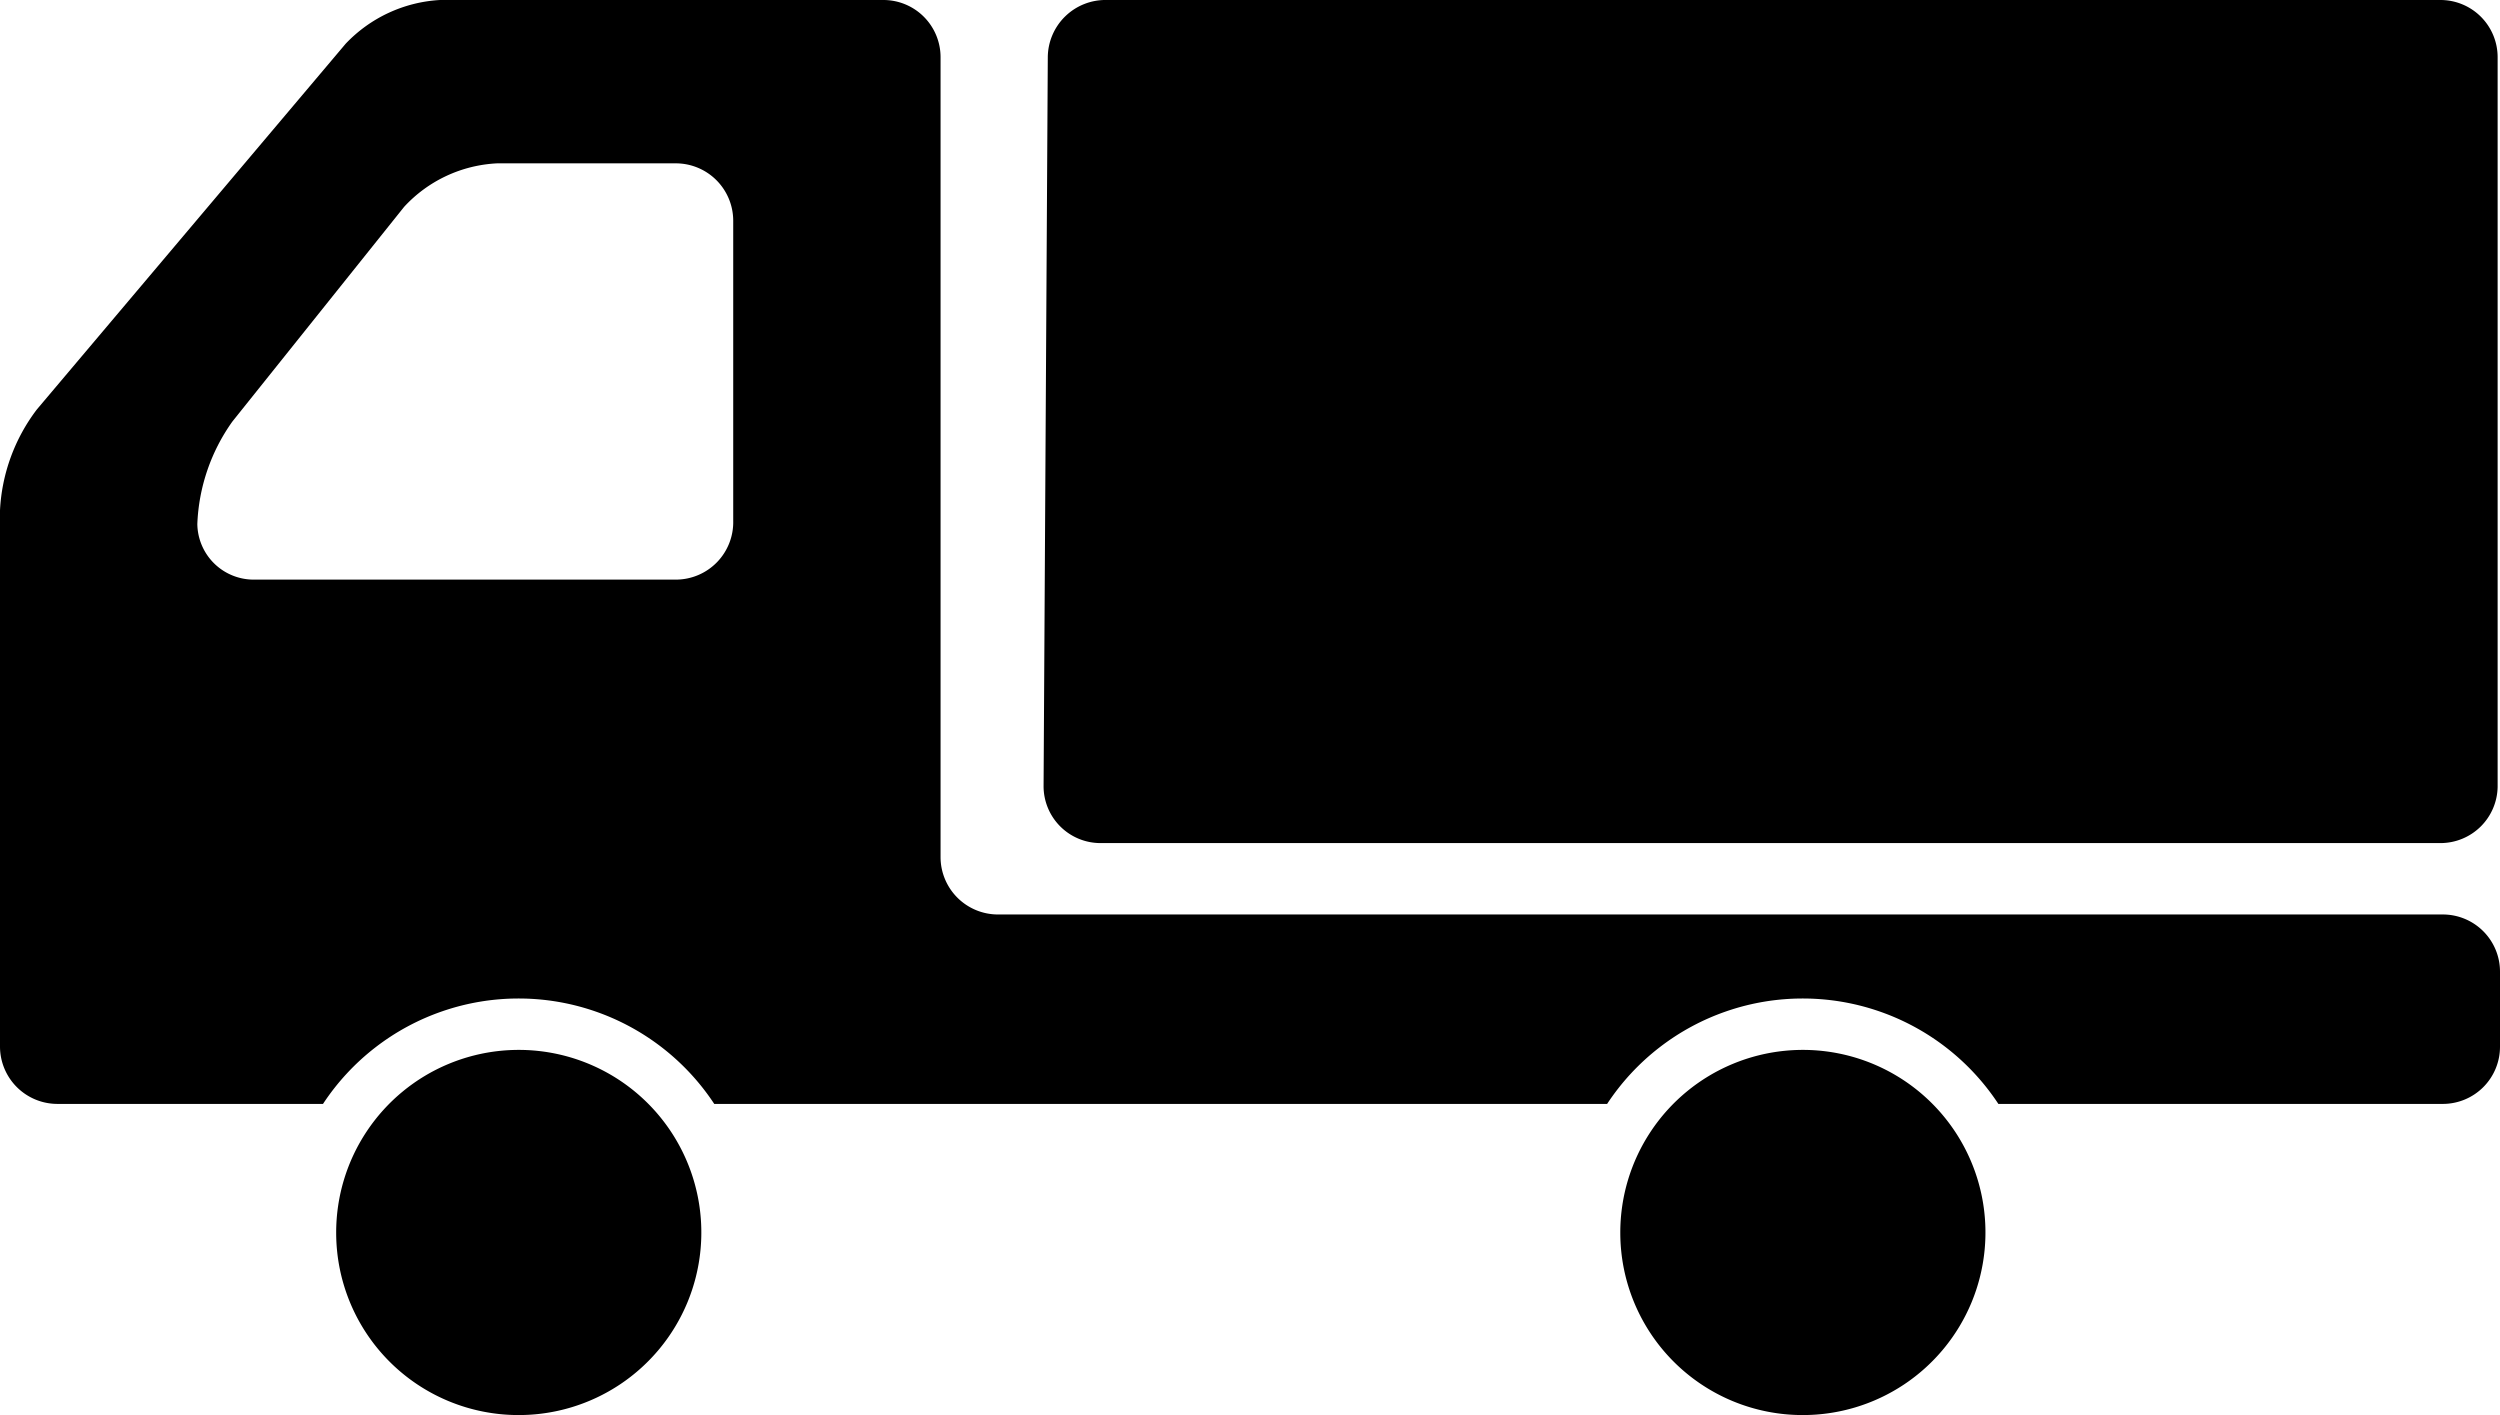 <svg xmlns="http://www.w3.org/2000/svg" xmlns:xlink="http://www.w3.org/1999/xlink" viewBox="0 0 94.89 53.71"><defs><style>.cls-1{fill:none;}.cls-2{clip-path:url(#clip-path);}</style><clipPath id="clip-path" transform="translate(0 0)"><rect class="cls-1" width="94.89" height="53.71"/></clipPath></defs><title>アセット 5</title><g id="レイヤー_2" data-name="レイヤー 2"><g id="レイヤー_1-2" data-name="レイヤー 1"><g id="アートワーク_4" data-name="アートワーク 4"><g class="cls-2"><g class="cls-2"><path d="M39.77,2.17A2.19,2.19,0,0,1,42,0H92.63A2.17,2.17,0,0,1,94.8,2.17v27.7A2.17,2.17,0,0,1,92.63,32H41.77a2.16,2.16,0,0,1-2.16-2.17Z" transform="translate(0 0)"/><path d="M12.76,46.79a6.93,6.93,0,1,1,6.92,6.92,6.92,6.92,0,0,1-6.92-6.92" transform="translate(0 0)"/><path d="M61.5,46.79a6.93,6.93,0,1,1,6.92,6.92,6.92,6.92,0,0,1-6.92-6.92" transform="translate(0 0)"/><path d="M92.72,34.71H37.88a2.18,2.18,0,0,1-2.18-2.17V2.17A2.17,2.17,0,0,0,33.53,0H16.7a5.35,5.35,0,0,0-3.58,1.66L1.4,15.54A6.89,6.89,0,0,0,0,19.37V39.73A2.18,2.18,0,0,0,2.17,41.9H12.26a8.89,8.89,0,0,1,14.85,0H61a8.89,8.89,0,0,1,14.85,0H92.72a2.17,2.17,0,0,0,2.17-2.17V36.88a2.17,2.17,0,0,0-2.17-2.17M27.83,19.77A2.18,2.18,0,0,1,25.66,22h-16a2.14,2.14,0,0,1-2.17-2.11A7.18,7.18,0,0,1,8.82,16l6.52-8.15A5.14,5.14,0,0,1,18.87,6.2h6.79a2.18,2.18,0,0,1,2.17,2.17Z" transform="translate(0 0)"/></g></g></g></g></g></svg>